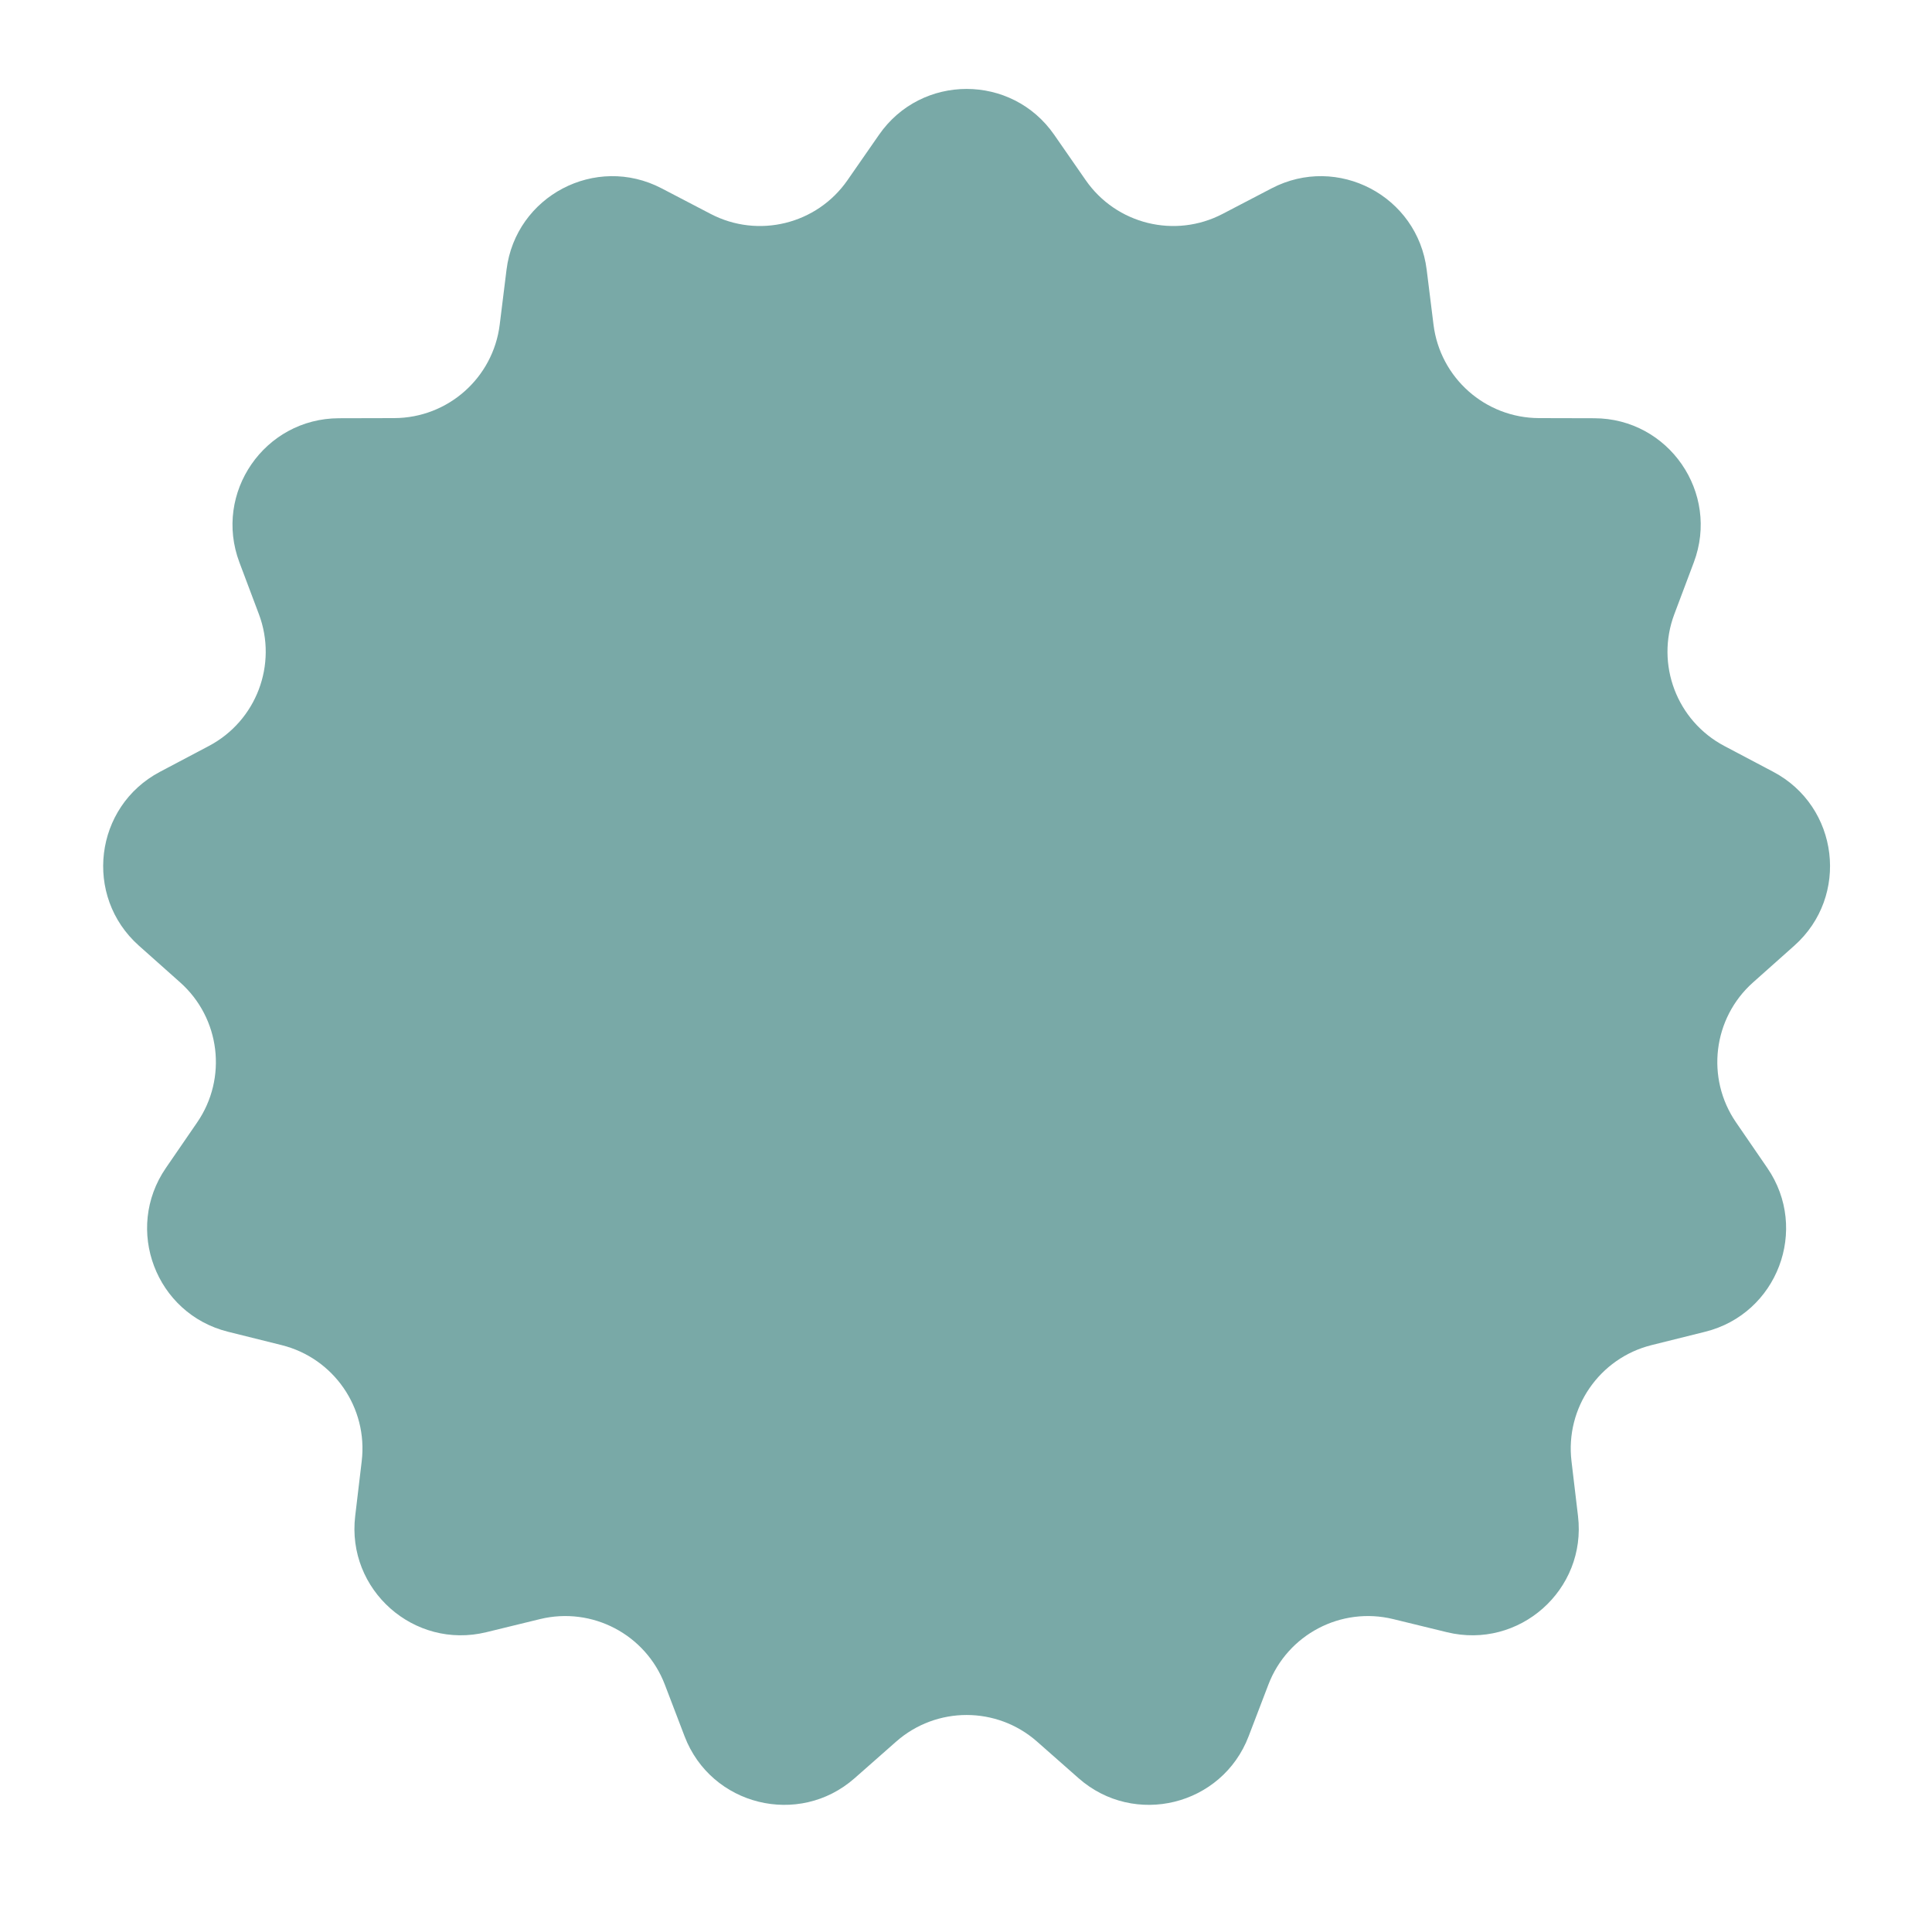 <svg width="98" height="97" viewBox="0 0 98 97" fill="none" xmlns="http://www.w3.org/2000/svg">
<path d="M44.589 6.835C46.739 3.736 51.322 3.736 53.473 6.835L55.072 9.139C56.625 11.377 59.6 12.11 62.015 10.85L64.502 9.553C67.846 7.808 71.904 9.938 72.368 13.682L72.714 16.465C73.049 19.168 75.342 21.2 78.066 21.207L80.871 21.214C84.643 21.224 87.246 24.995 85.918 28.526L84.93 31.151C83.97 33.7 85.057 36.565 87.465 37.837L89.946 39.147C93.281 40.908 93.834 45.458 91.016 47.966L88.922 49.831C86.887 51.643 86.518 54.684 88.06 56.93L89.647 59.242C91.782 62.352 90.157 66.637 86.497 67.549L83.775 68.227C81.132 68.886 79.392 71.407 79.713 74.112L80.044 76.898C80.49 80.643 77.059 83.682 73.394 82.789L70.669 82.124C68.023 81.479 65.31 82.903 64.338 85.448L63.336 88.068C61.99 91.591 57.54 92.688 54.71 90.194L52.606 88.339C50.563 86.538 47.499 86.538 45.456 88.339L43.351 90.194C40.521 92.688 36.072 91.591 34.725 88.068L33.724 85.448C32.752 82.903 30.039 81.479 27.392 82.124L24.667 82.789C21.002 83.682 17.572 80.643 18.017 76.898L18.348 74.112C18.67 71.407 16.929 68.886 14.286 68.227L11.565 67.549C7.904 66.637 6.279 62.352 8.414 59.242L10.002 56.93C11.543 54.684 11.174 51.643 9.14 49.831L7.045 47.966C4.228 45.458 4.78 40.908 8.116 39.147L10.596 37.837C13.005 36.565 14.091 33.7 13.132 31.151L12.144 28.526C10.815 24.995 13.418 21.224 17.191 21.214L19.996 21.207C22.719 21.2 25.013 19.168 25.348 16.465L25.693 13.682C26.157 9.938 30.215 7.808 33.56 9.553L36.047 10.85C38.462 12.11 41.437 11.377 42.989 9.139L44.589 6.835Z" fill="#79A9A7"/>
</svg>
